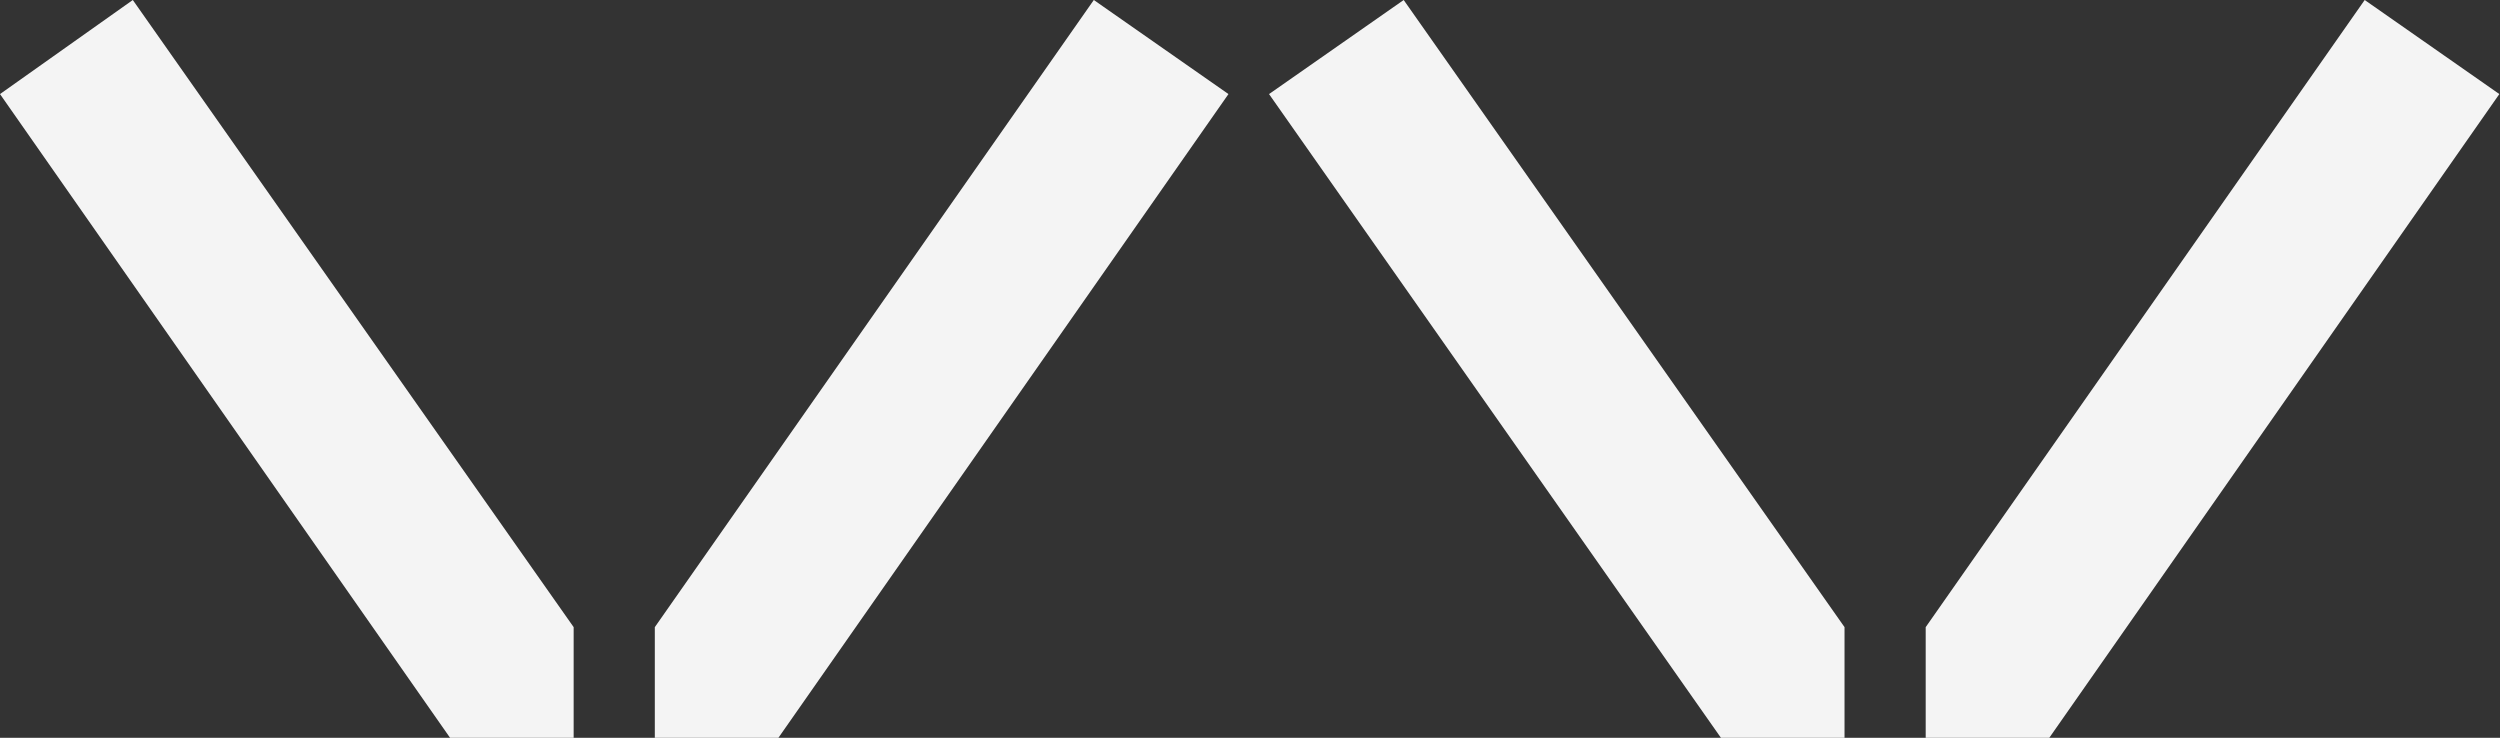 <svg width="759" height="224" viewBox="0 0 759 224" fill="none" xmlns="http://www.w3.org/2000/svg">
<rect x="0" y="0" width="759" height="224" fill="#333333" stroke="none"/>
<g clip-path="url(#clip0_889_73582)">
<path d="M584.641 224H622.161L758.801 28.56L717.921 0L584.641 190.4V224Z" fill="#F4F4F4"/>
<path d="M385.279 28.56L522.479 224H559.999V190.4L426.159 0L385.279 28.56Z" fill="#F4F4F4"/>
<path d="M198.801 224H236.321L372.961 28.56L332.081 0L198.801 190.4V224Z" fill="#F4F4F4"/>
<path d="M174.16 190.4L40.32 0L0 28.56L136.64 224H174.16V190.4Z" fill="#F4F4F4"/>
</g>
<defs>
<clipPath id="clip0_889_73582">
<rect width="758.8" height="224" fill="white"/>
</clipPath>
</defs>
</svg>
